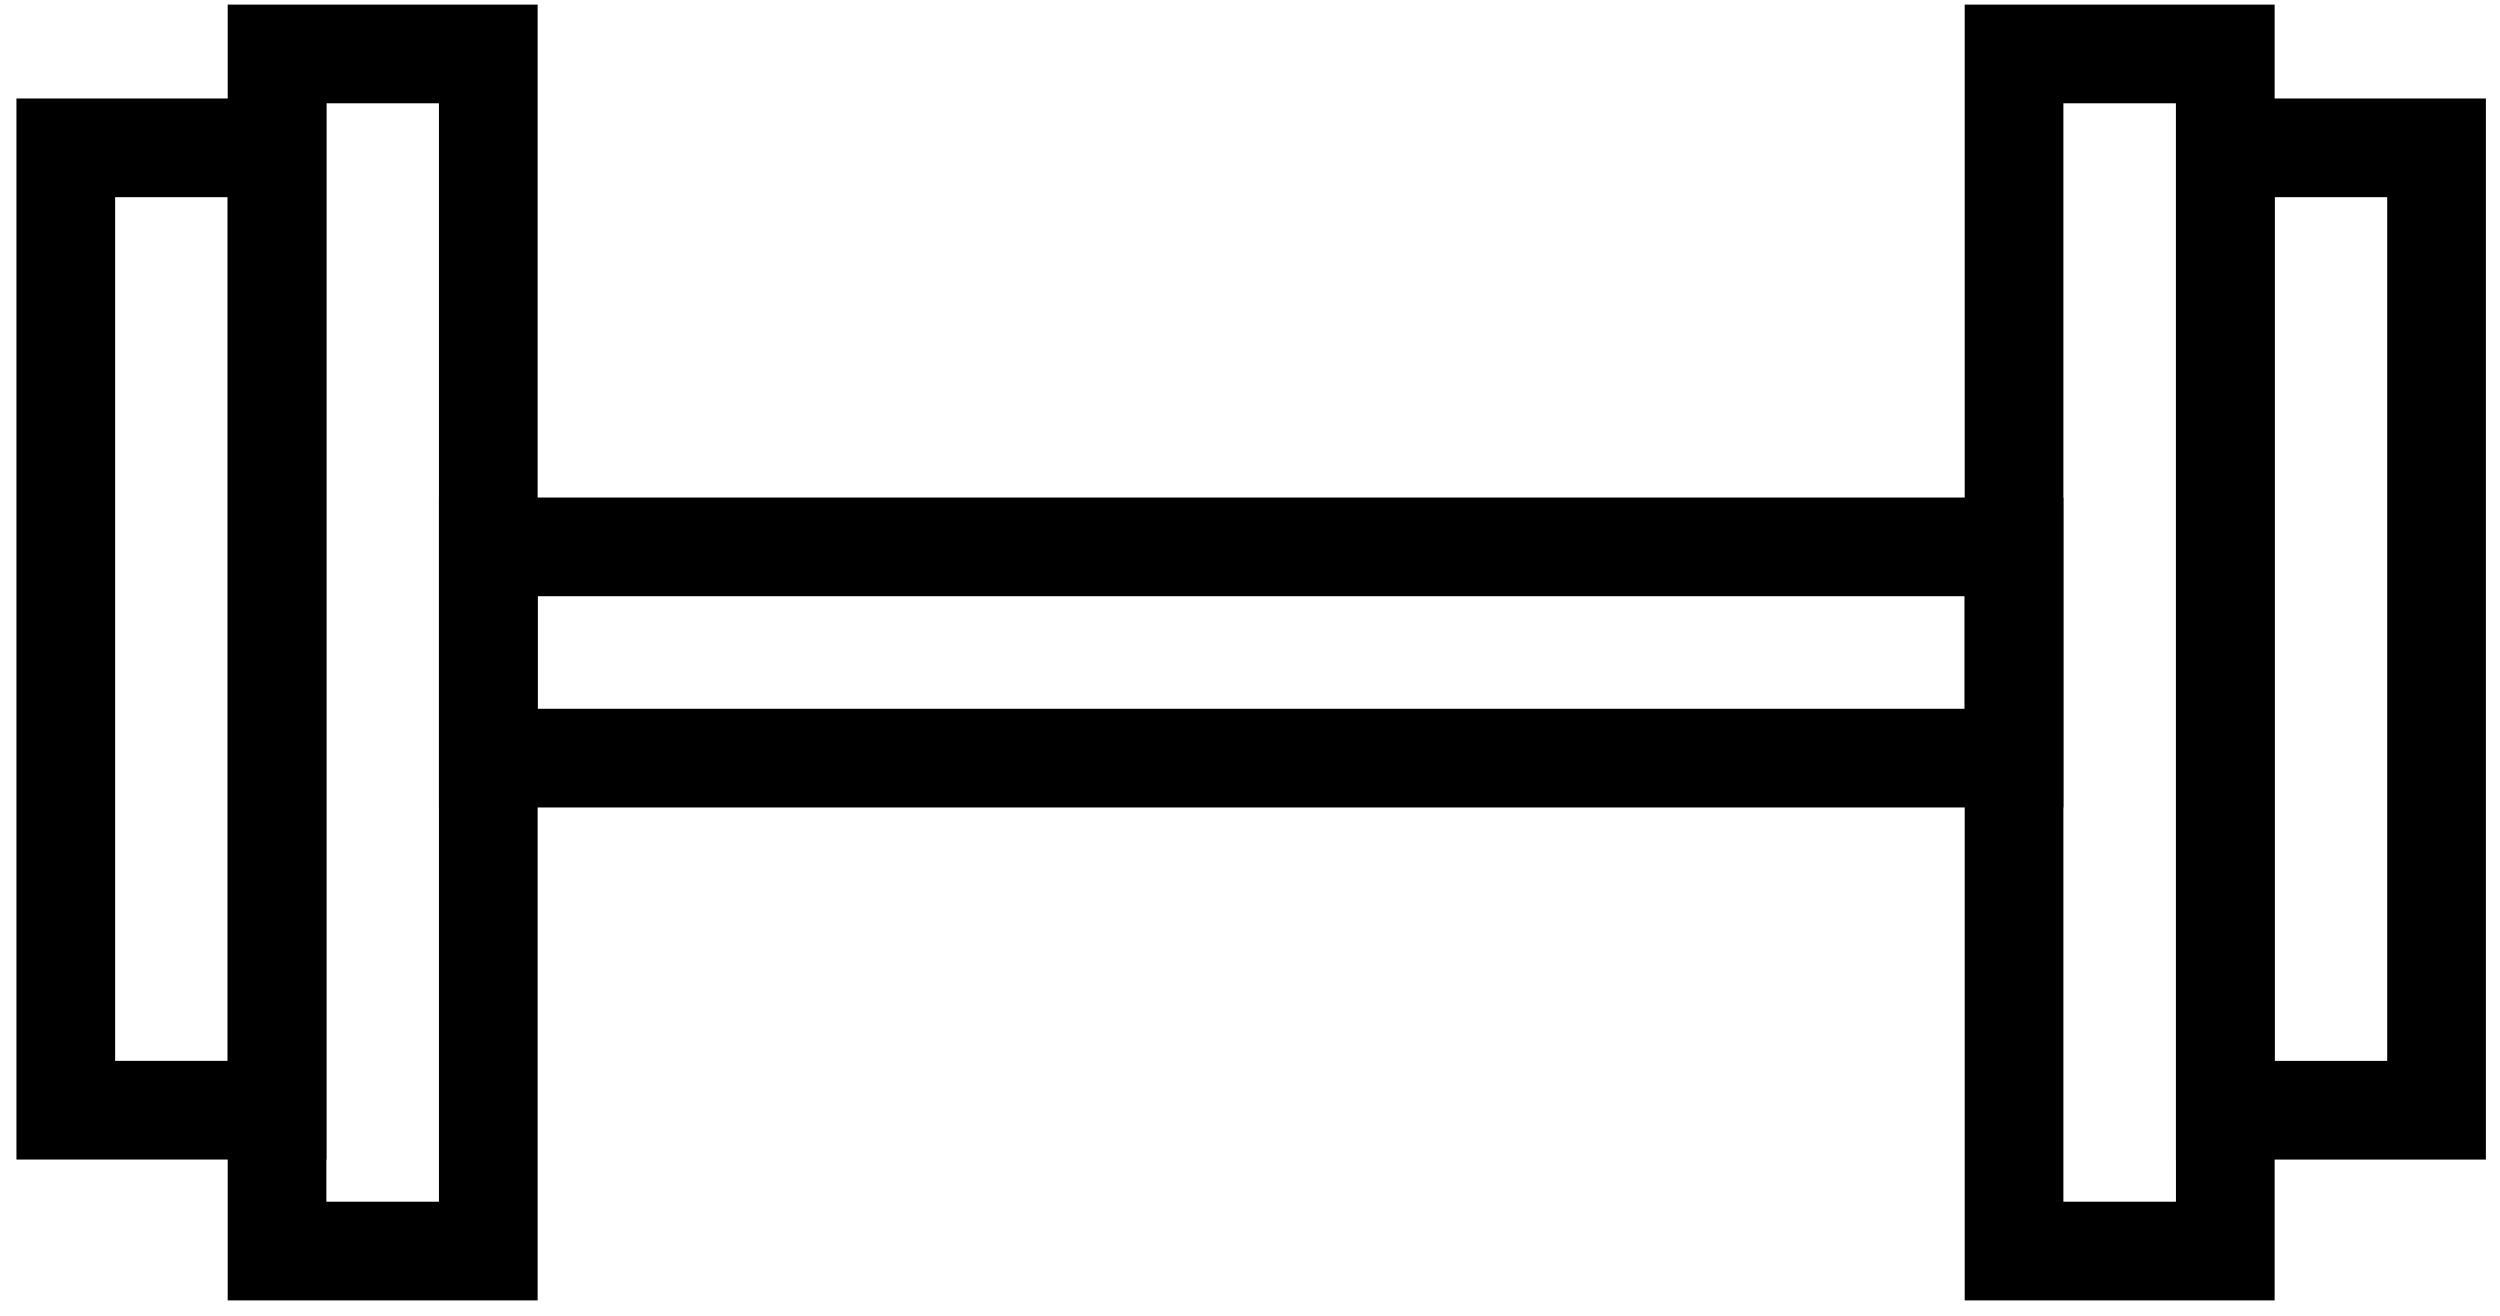 <svg width="76" height="40" viewBox="0 0 76 40" fill="none" xmlns="http://www.w3.org/2000/svg">
<path d="M61.226 16.625H14.844V23.047H61.226V16.625Z" stroke="black" stroke-width="3"/>
<path d="M67.649 38.032V1.64L61.227 1.64L61.227 38.032H67.649Z" stroke="black" stroke-width="3"/>
<path d="M74.071 33.751V4.494L67.649 4.494V33.751H74.071Z" stroke="black" stroke-width="3"/>
<path d="M8.422 1.64L8.422 38.032L14.844 38.032L14.844 1.64L8.422 1.64Z" stroke="black" stroke-width="3"/>
<path d="M2 4.494L2 33.75L8.422 33.75L8.422 4.494L2 4.494Z" stroke="black" stroke-width="3"/>
</svg>
